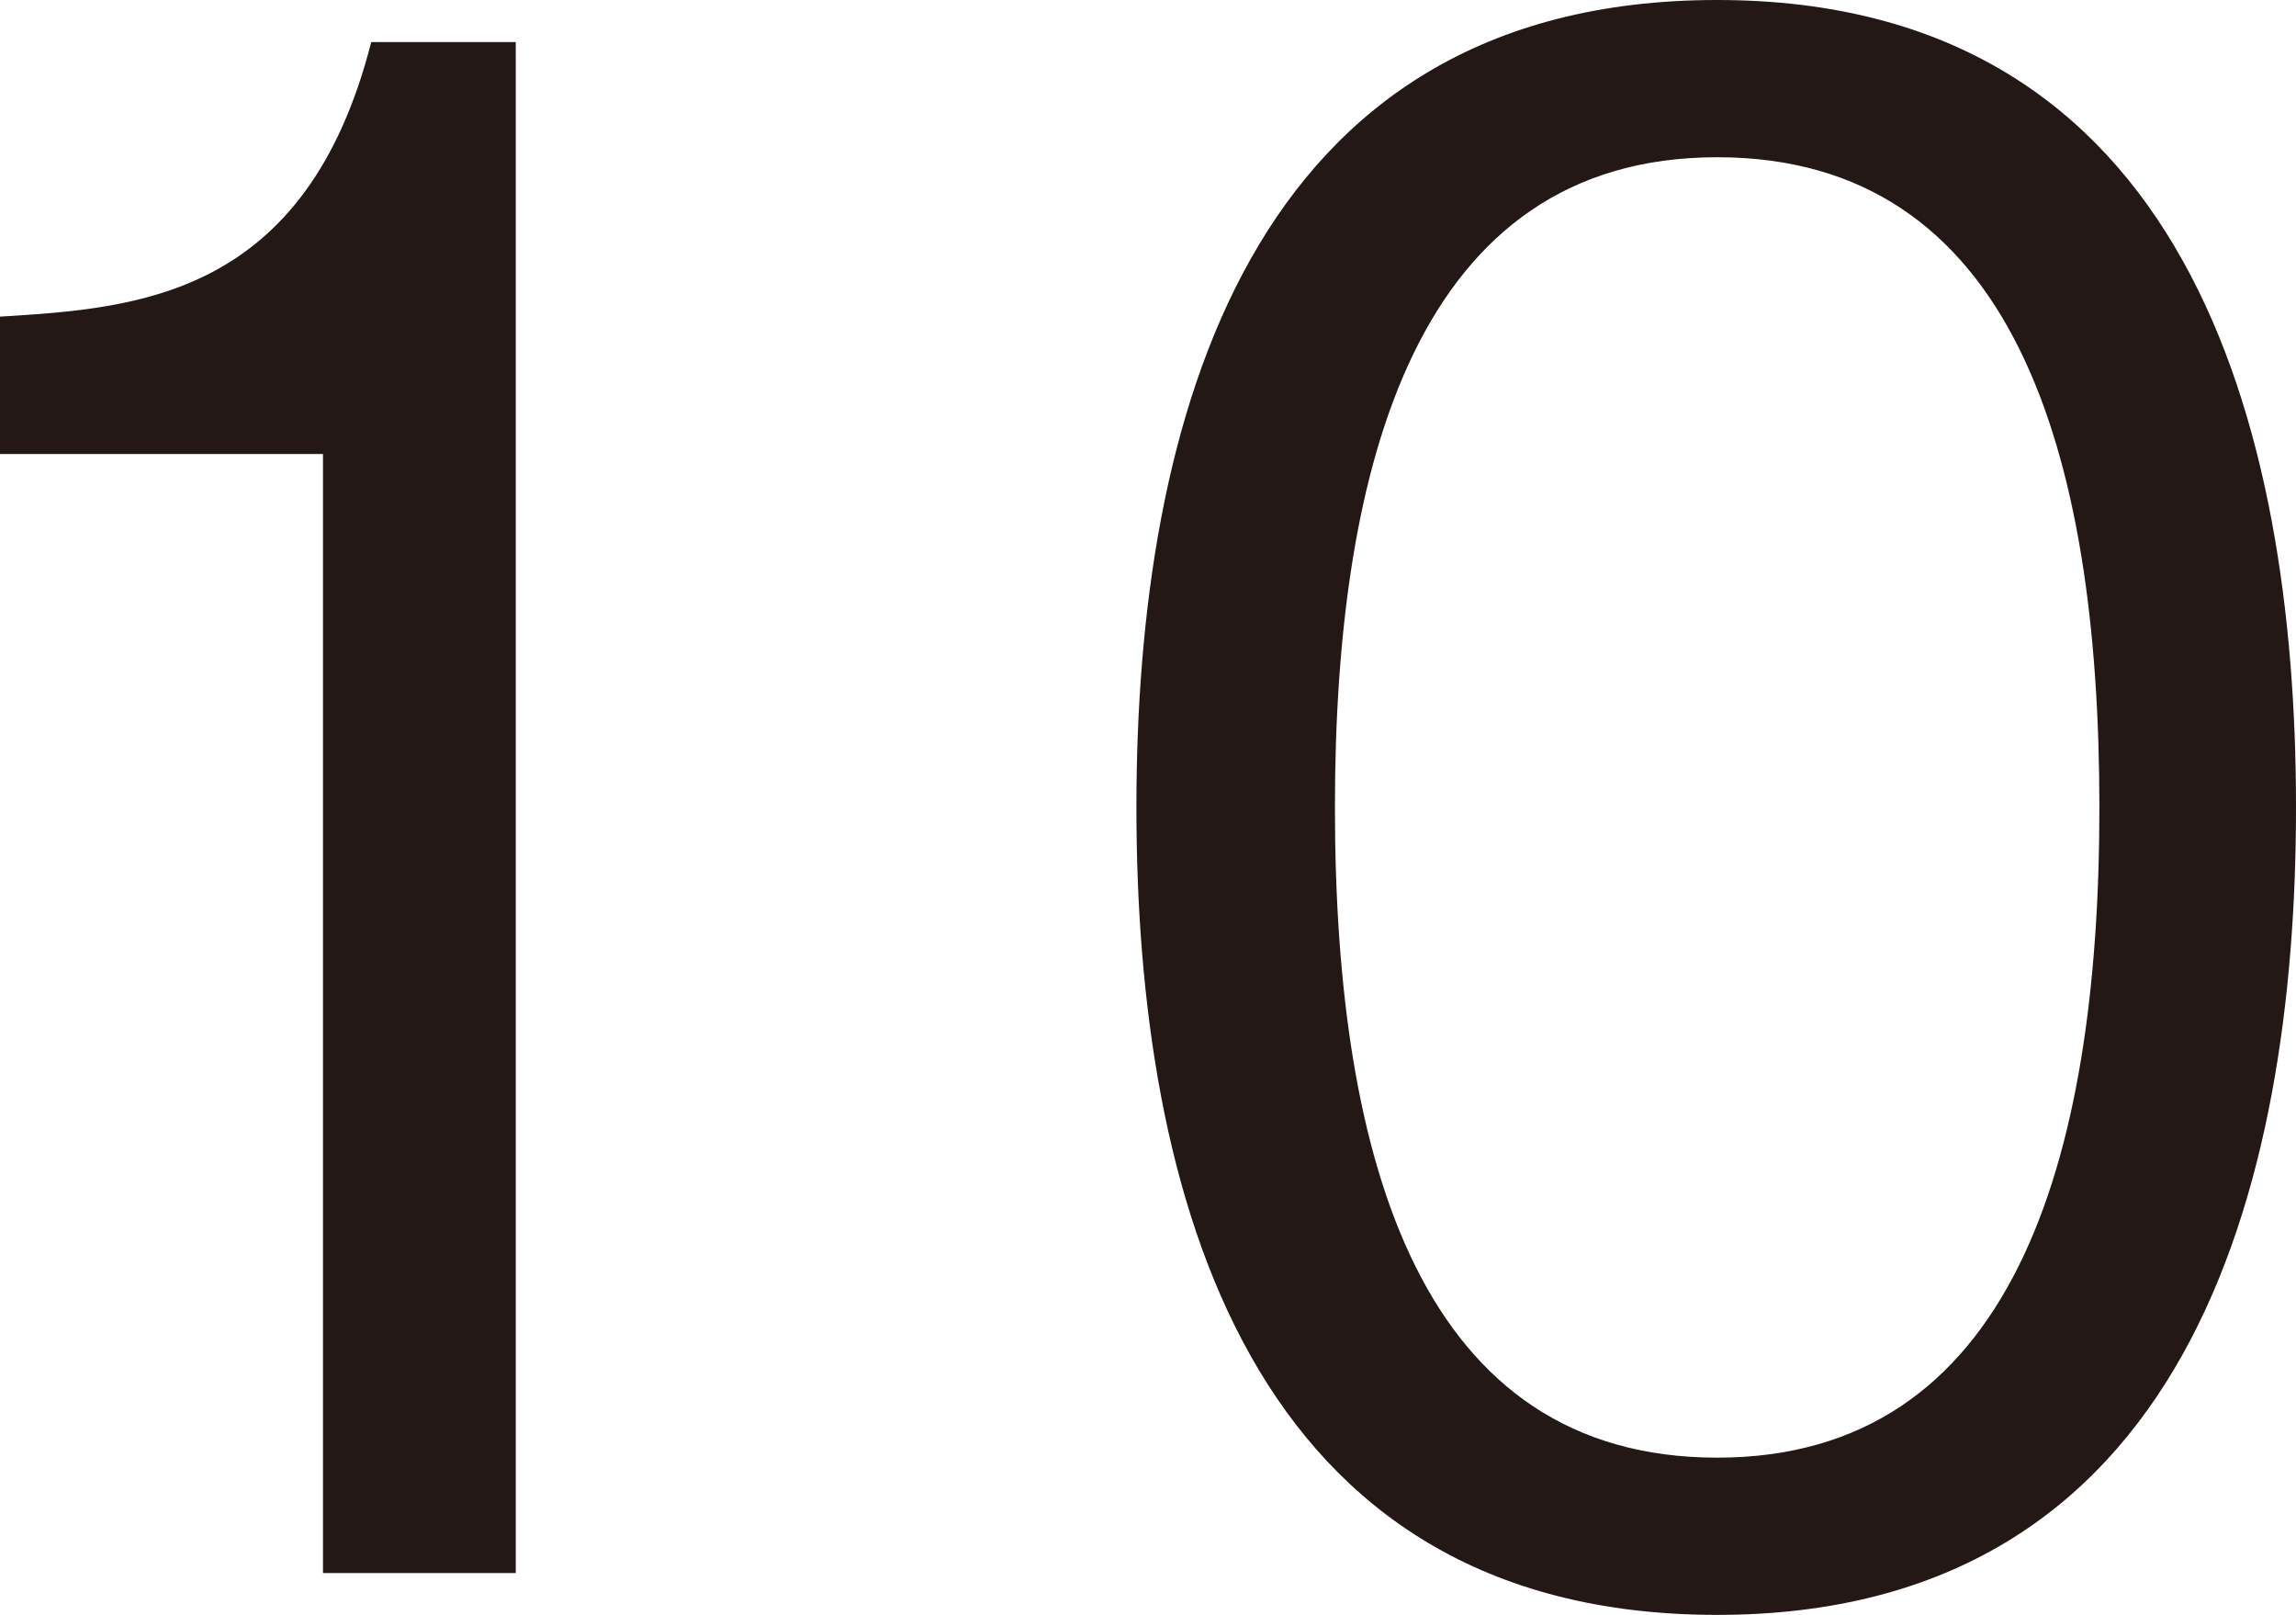 <svg xmlns="http://www.w3.org/2000/svg" viewBox="0 0 96.11 67.58"><defs><style>.cls-1{fill:#231815;}</style></defs><g id="レイヤー_2" data-name="レイヤー 2"><g id="layout"><path class="cls-1" d="M13.52,65.83V19H0V13.25c5.71-.35,12.81-.79,15.54-11.49h6.05V65.83Z"/><path class="cls-1" d="M71.88,67.58c-19.66,0-24.31-17.64-24.31-33.79S52.22,0,71.88,0,96.11,17.82,96.11,33.79,91.54,67.58,71.88,67.58Zm0-61c-12.55,0-16,12.82-16,27.21,0,15,3.69,27.21,16,27.21s16-12.29,16-27.21S84.26,6.58,71.88,6.58Z"/></g></g></svg>